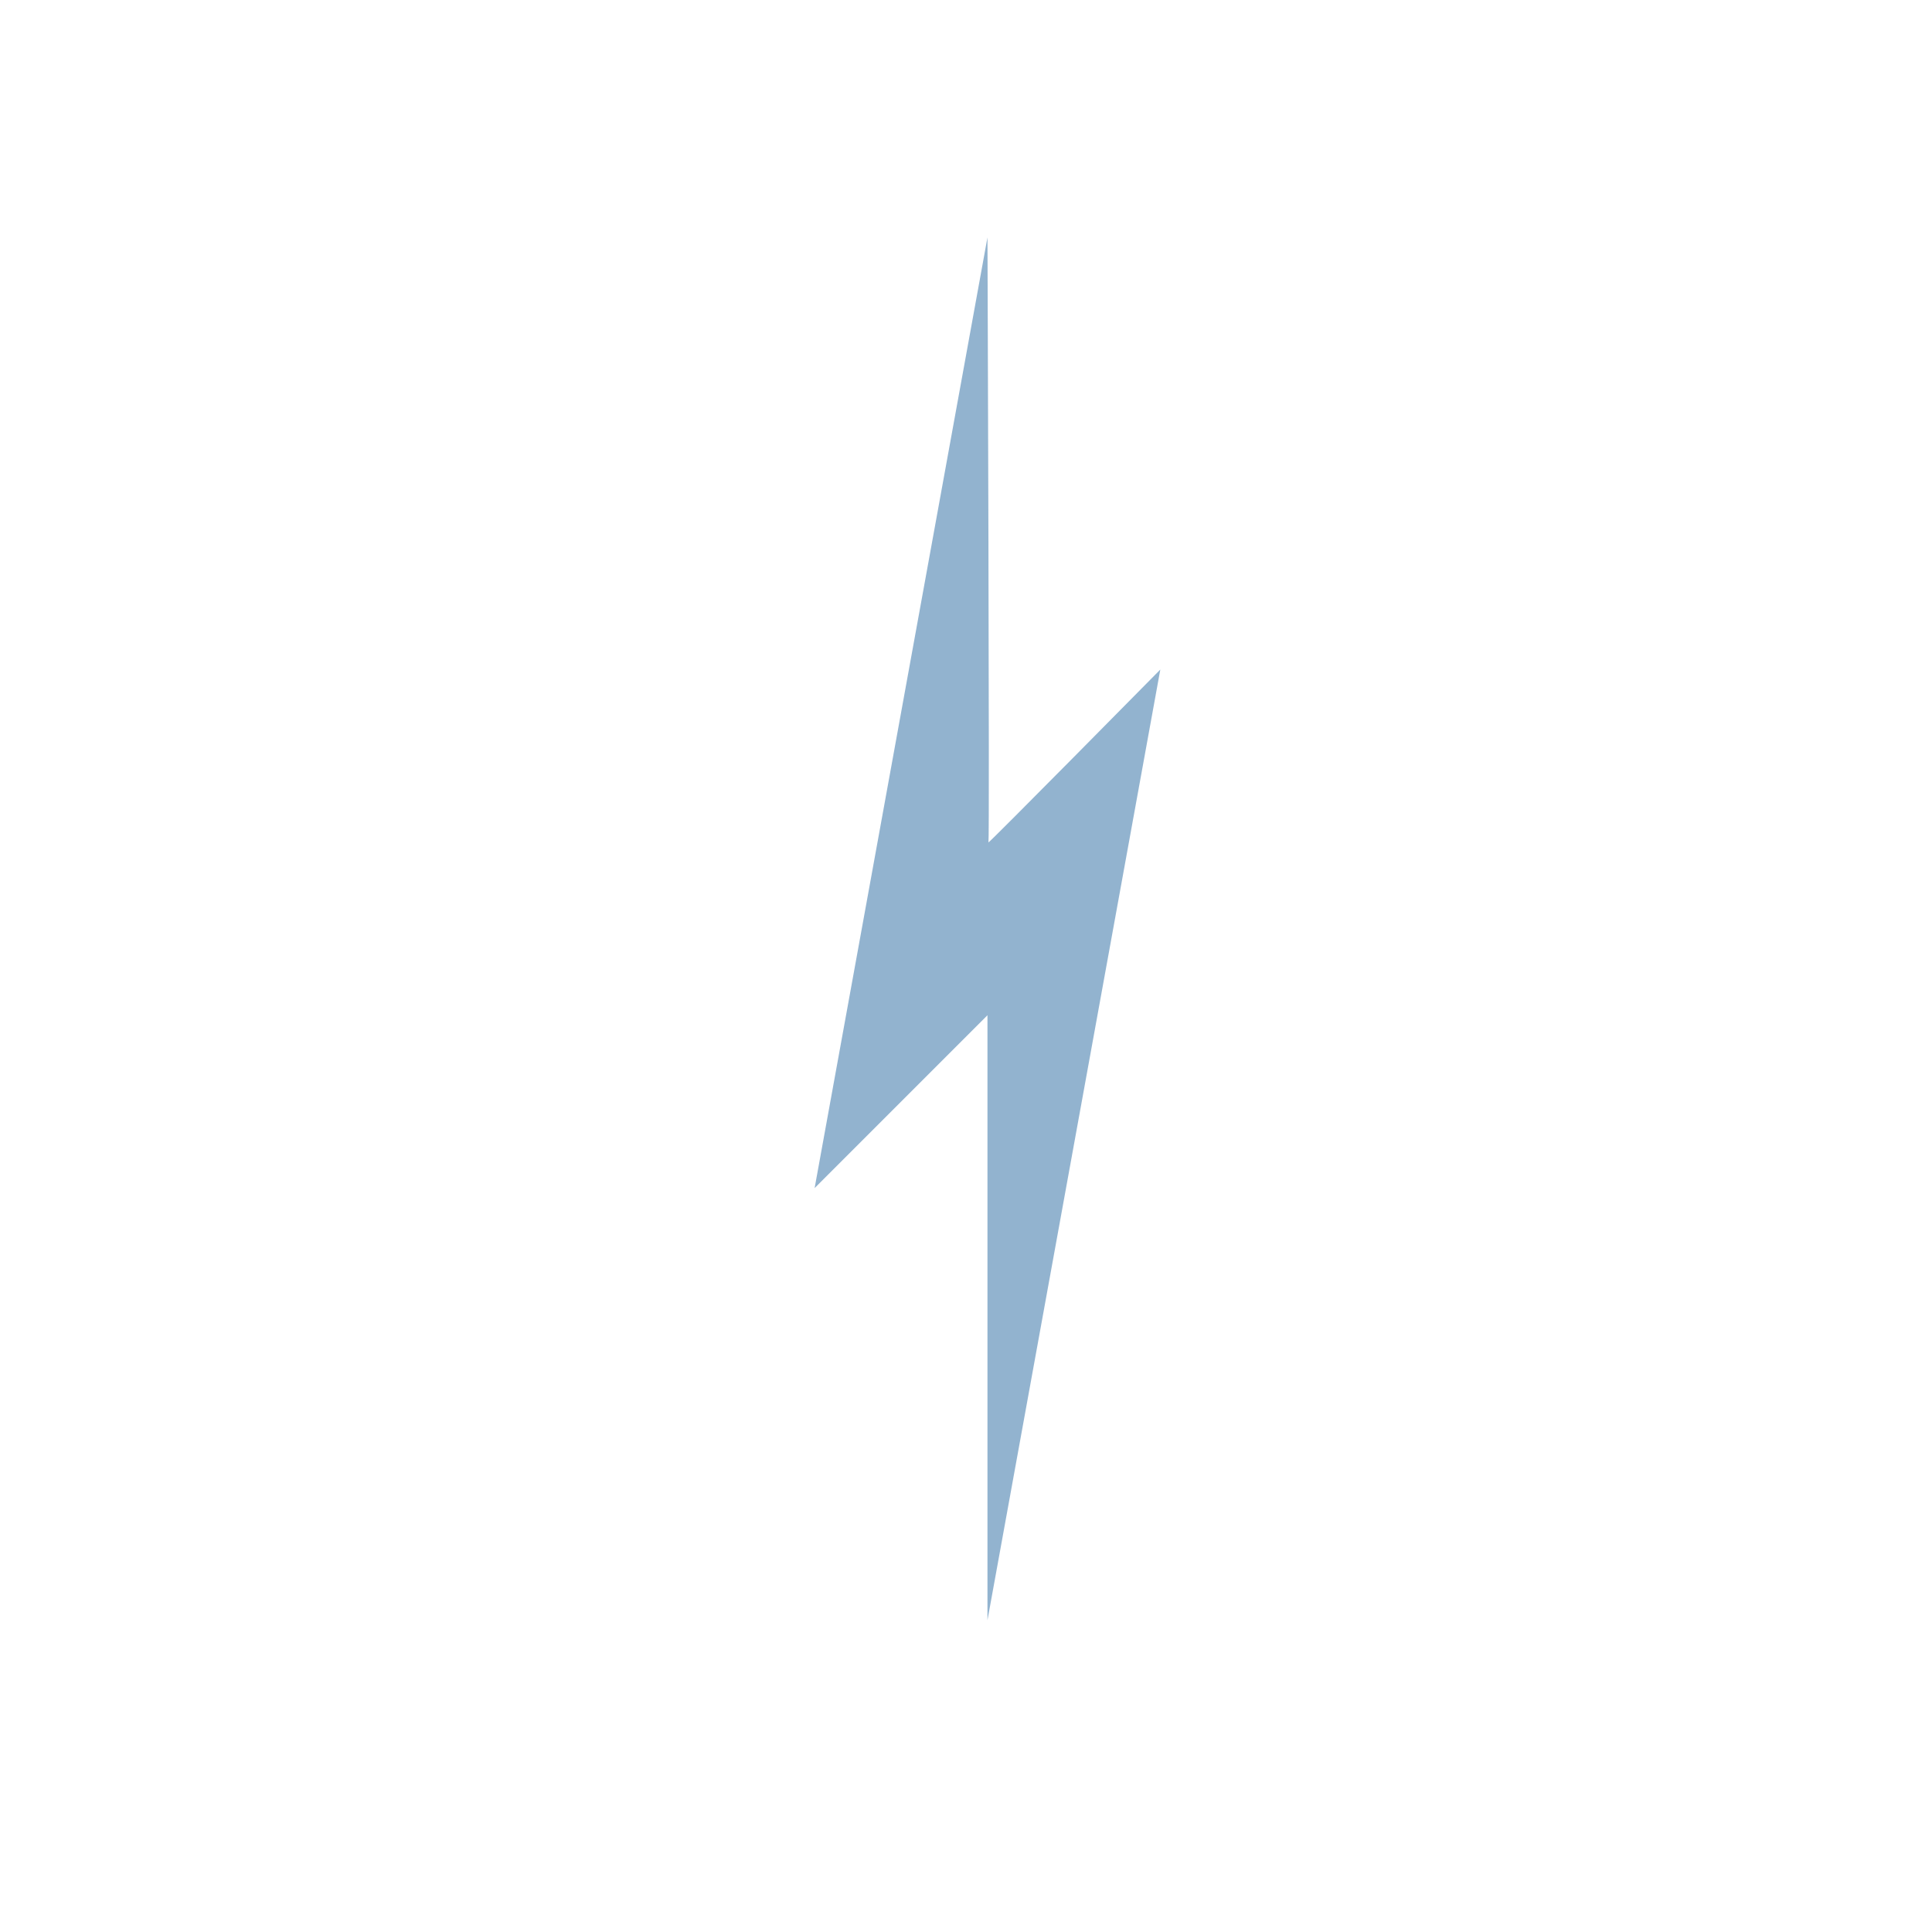 <?xml version="1.0" encoding="UTF-8" standalone="no"?>
<!DOCTYPE svg PUBLIC "-//W3C//DTD SVG 1.1//EN" "http://www.w3.org/Graphics/SVG/1.1/DTD/svg11.dtd">
<!-- Created with Vectornator (http://vectornator.io/) -->
<svg height="100%" stroke-miterlimit="10" style="fill-rule:nonzero;clip-rule:evenodd;stroke-linecap:round;stroke-linejoin:round;" version="1.1" viewBox="137.467 144.815 450 450" width="100%" xml:space="preserve" xmlns="http://www.w3.org/2000/svg" xmlns:vectornator="http://vectornator.io" xmlns:xlink="http://www.w3.org/1999/xlink">
<defs>
<filter color-interpolation-filters="sRGB" filterUnits="userSpaceOnUse" height="450" id="Filter" width="450" x="137.467" y="144.815">
<feDropShadow dx="-5" dy="8.66" flood-color="#000000" flood-opacity="0.333" in="SourceGraphic" result="Shadow" stdDeviation="10"/>
</filter>
</defs>
<clipPath id="ArtboardFrame">
<rect height="450" width="450" x="137.467" y="144.815"/>
</clipPath>
<g clip-path="url(#ArtboardFrame)" id="Layer" vectornator:layerName="Layer">
<g opacity="1" vectornator:layerName="Grouper 1">
<path d="M167.467 361.154C167.467 250.697 257.011 161.154 367.467 161.154C477.924 161.154 567.467 250.697 567.467 361.154C567.467 471.611 477.924 561.154 367.467 561.154C257.011 561.154 167.467 471.611 167.467 361.154Z" fill="#ffffff" fill-rule="nonzero" filter="url(#Filter)" stroke="none" vectornator:layerName="Ovale 1" vectornator:shadowAngle="2.0944" vectornator:shadowColor="#000000" vectornator:shadowOffset="10" vectornator:shadowOpacity="0.333" vectornator:shadowRadius="20"/>
<path d="M367.467 200.118L327.208 421.543L367.467 381.284L367.467 522.191L407.727 300.766C407.727 300.766 367.407 341.647 367.699 341.025C367.991 340.403 367.467 200.118 367.467 200.118Z" fill="#90b1ce" fill-opacity="0.974" fill-rule="nonzero" opacity="1" stroke="none" vectornator:layerName="Courbe 3"/>
</g>
</g>
</svg>
